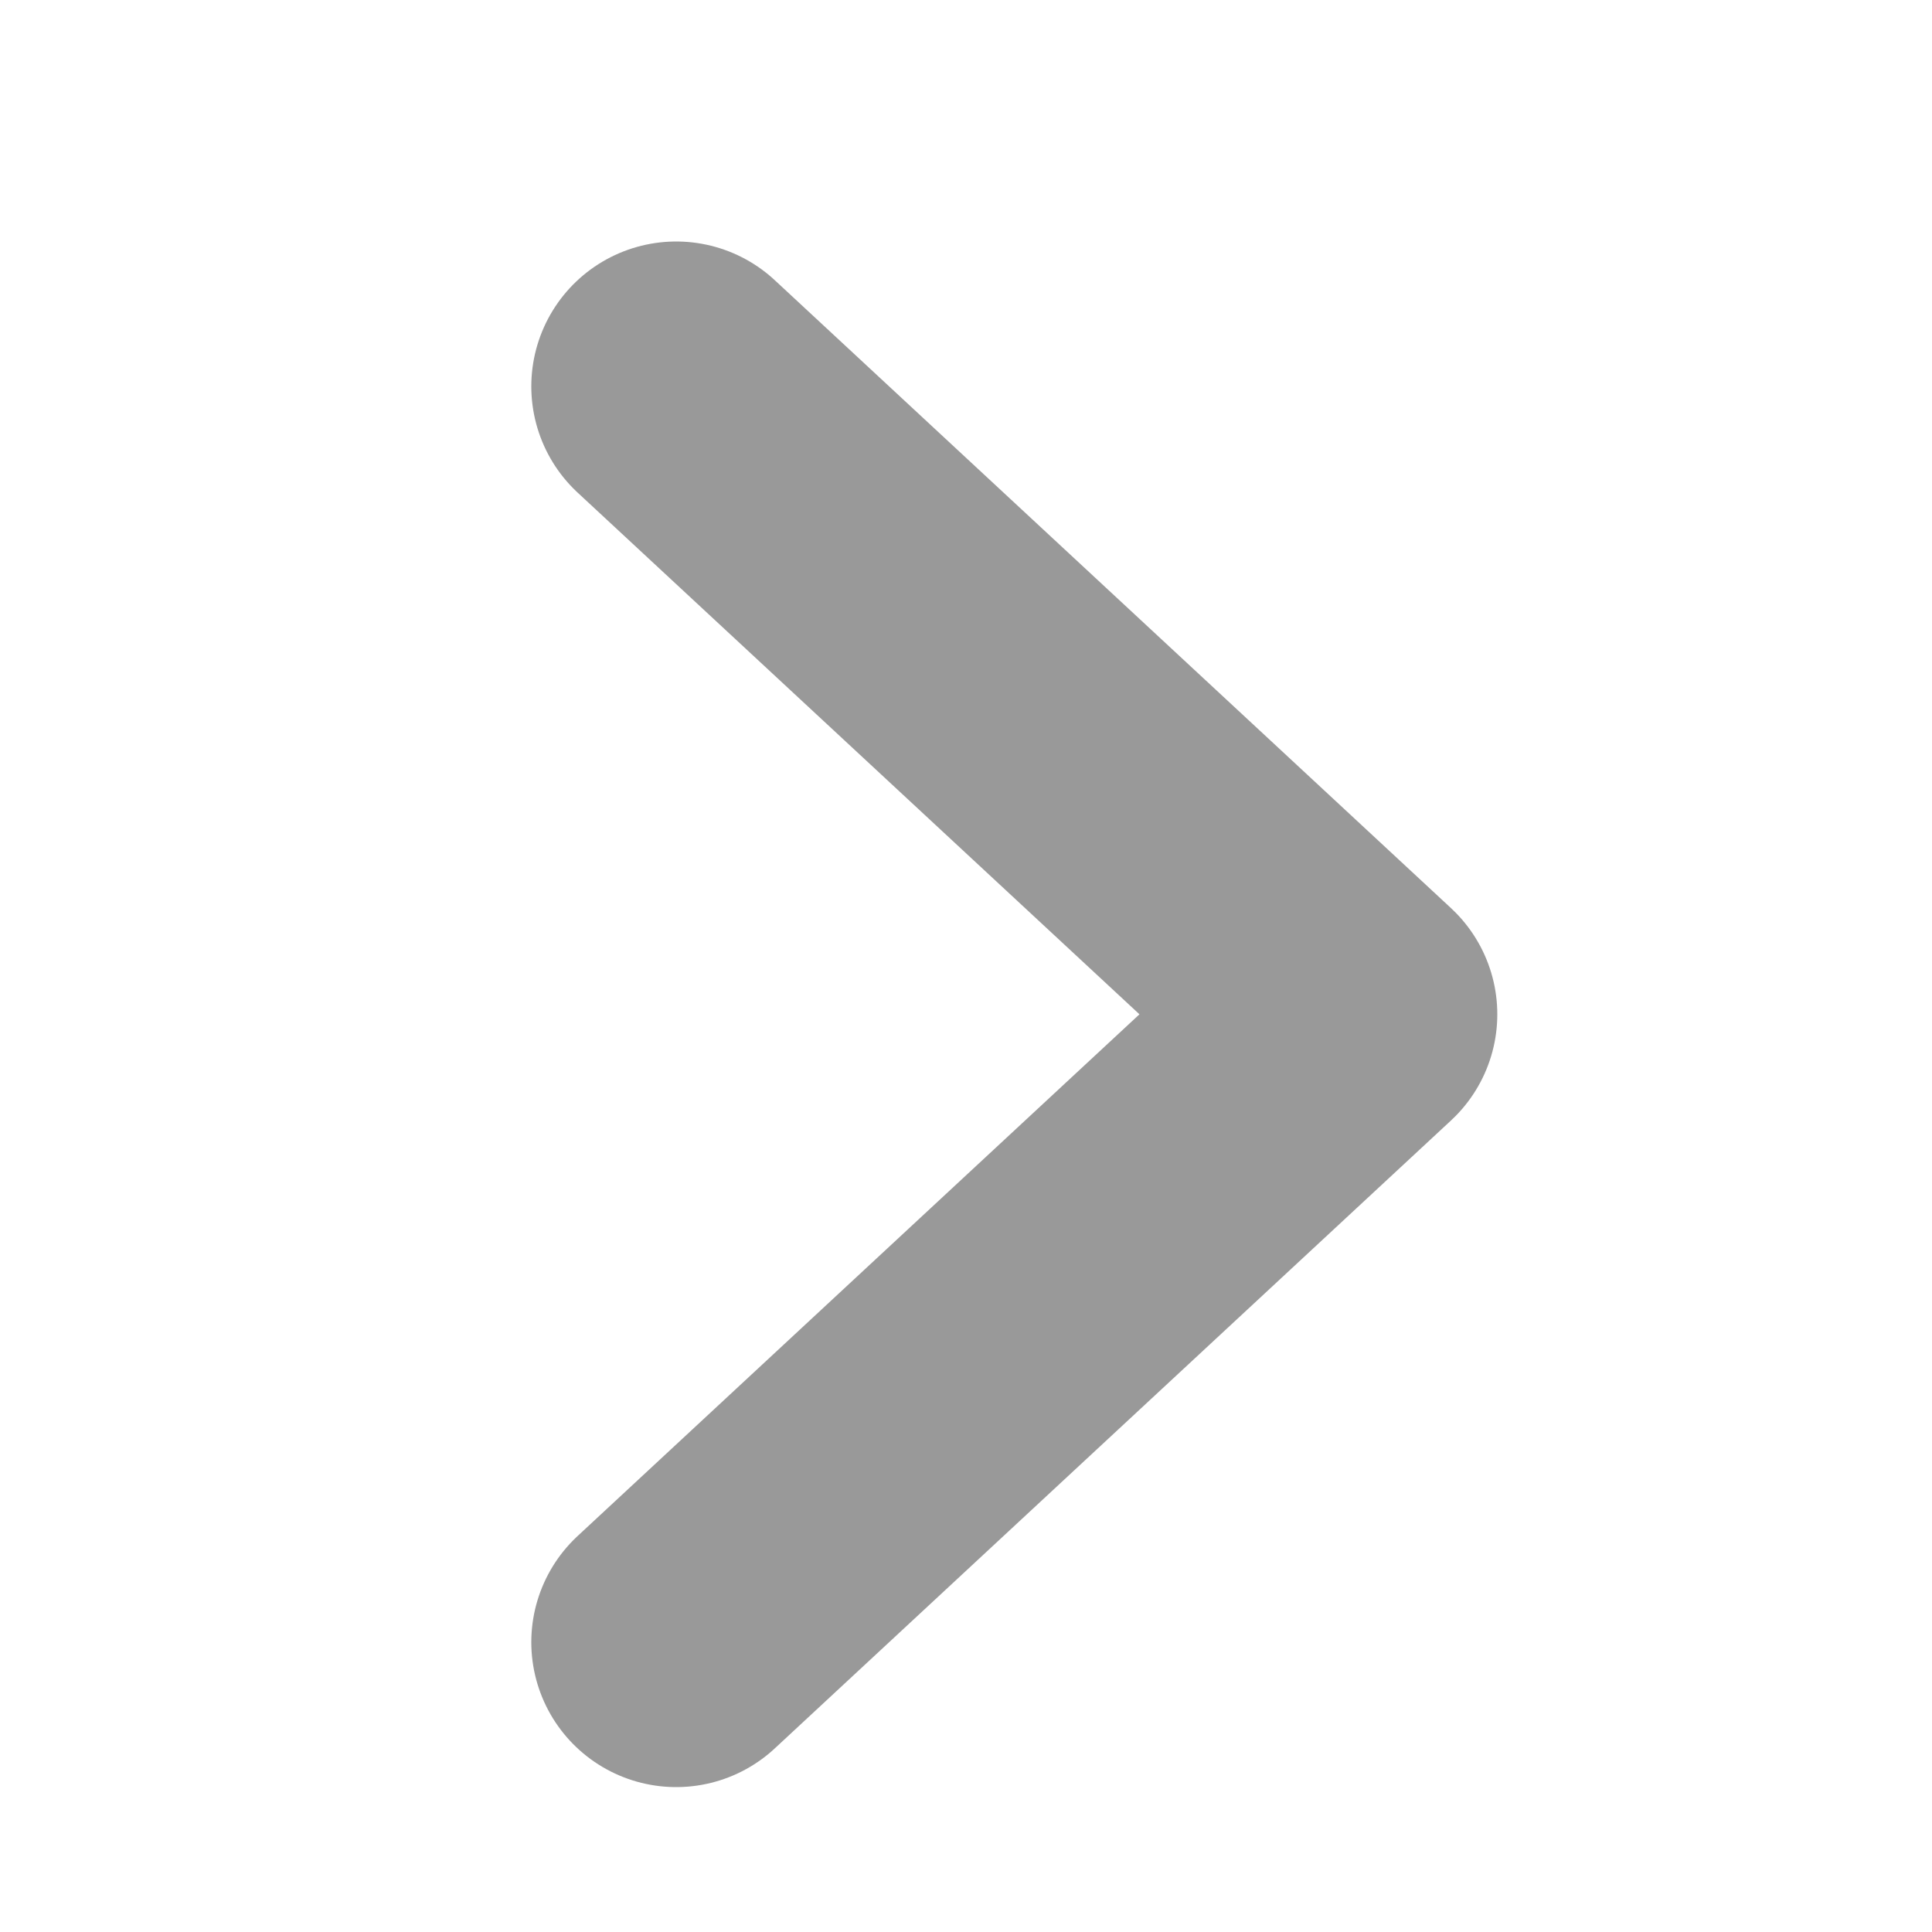 <svg width="20" height="20" viewBox="0 0 20 20" fill="none" xmlns="http://www.w3.org/2000/svg">
<path d="M7 4L14 10.5L7 17" stroke="#999999" stroke-width="3" stroke-linecap="round" stroke-linejoin="round"/>
</svg>

